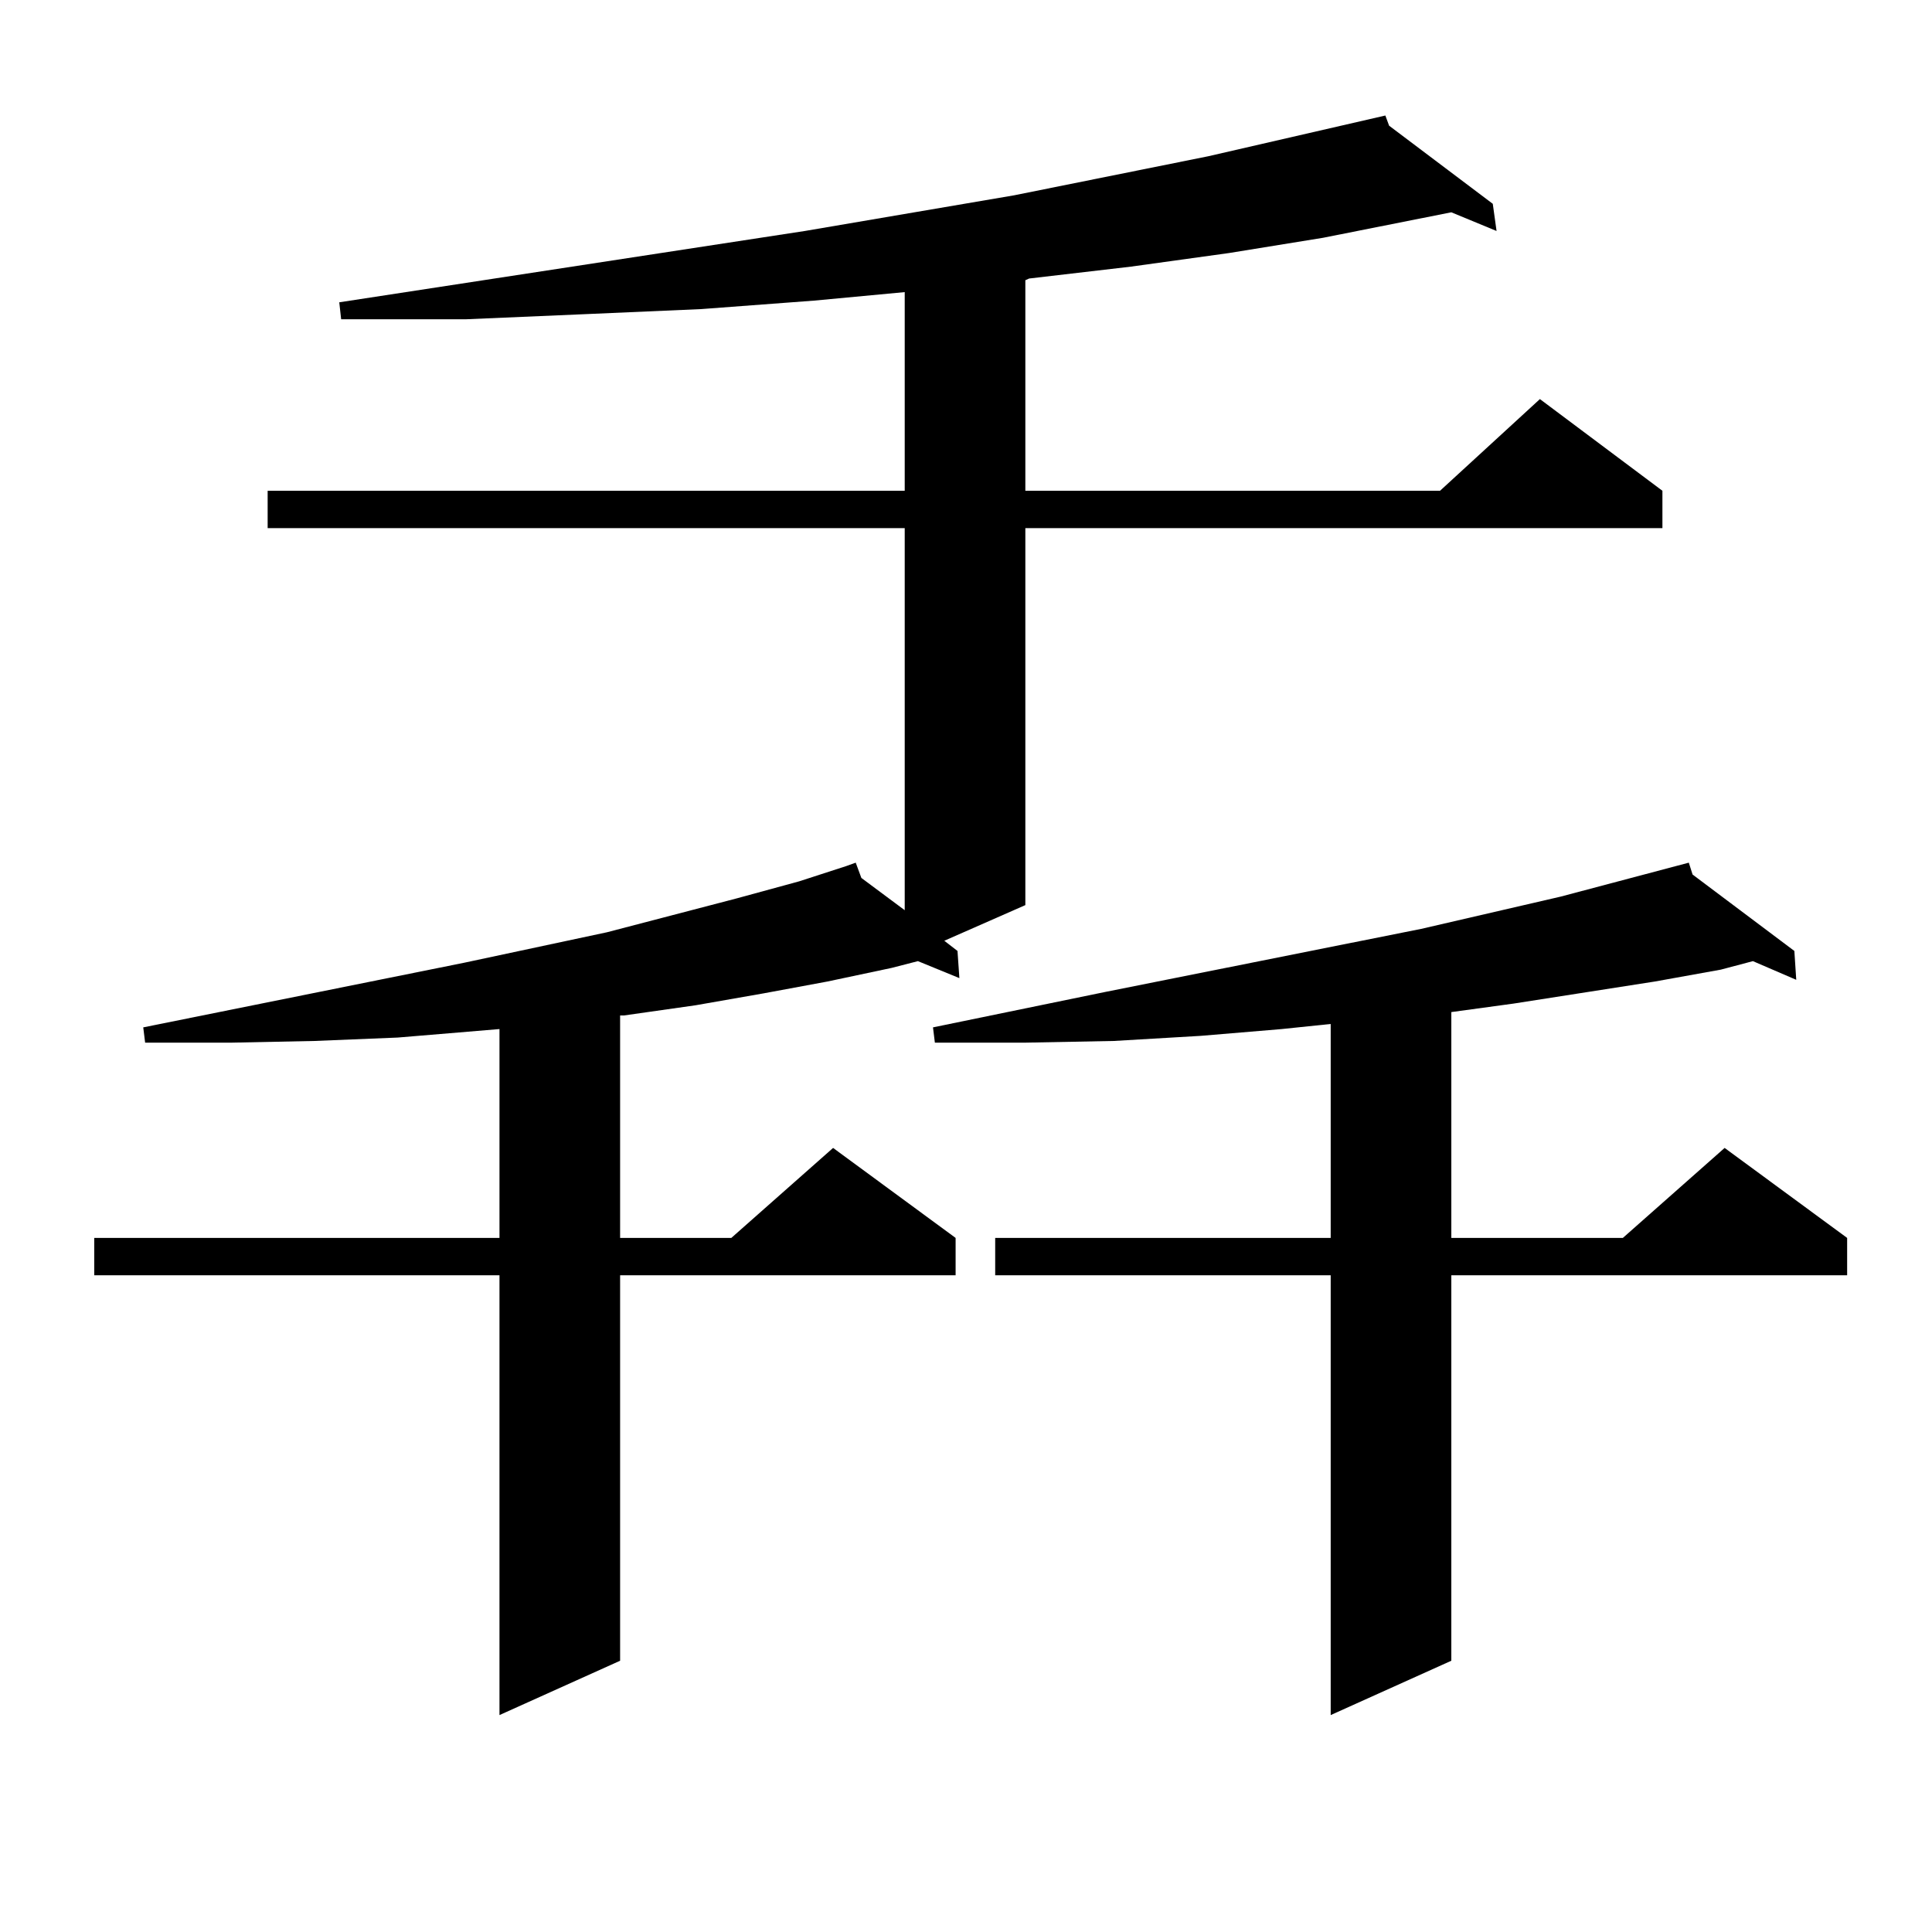 <?xml version="1.0" encoding="utf-8"?>
<!-- Generator: Adobe Illustrator 16.0.0, SVG Export Plug-In . SVG Version: 6.00 Build 0)  -->
<!DOCTYPE svg PUBLIC "-//W3C//DTD SVG 1.1//EN" "http://www.w3.org/Graphics/SVG/1.1/DTD/svg11.dtd">
<svg version="1.1" id="图层_1" xmlns="http://www.w3.org/2000/svg" xmlns:xlink="http://www.w3.org/1999/xlink" x="0px" y="0px"
	 width="1000px" height="1000px" viewBox="0 0 1000 1000" enable-background="new 0 0 1000 1000" xml:space="preserve">
<path d="M719.007,65.063l53.657,40.43l1.951,14.063l-23.414-9.668l-66.34,13.184l-48.779,7.91l-50.73,7.031l-52.682,6.152
	l-1.951,0.879v108.984h214.629l51.706-47.461l63.413,47.461v19.336H530.719V468.48l-41.95,18.457l6.829,5.273l0.976,14.063
	l-21.463-8.789L461.453,501l-33.17,7.031l-33.17,6.152l-35.121,6.152l-37.072,5.273h-1.951v115.137h57.56l52.682-46.582
	l63.413,46.582v19.336H320.968v199.512l-62.438,28.125V660.082H48.78v-19.336h209.751V532.641l-52.682,4.395l-42.926,1.758
	l-42.926,0.879H75.121l-0.976-7.91l165.85-33.398l74.145-15.82l67.315-17.578l32.194-8.789l24.39-7.91l4.878-1.758l2.927,7.91
	l22.438,16.699V273.363H138.534v-19.336h329.748V151.195l-46.828,4.395l-58.535,4.395l-60.486,2.637l-61.462,2.637h-64.389
	l-0.976-8.789l240.97-36.914l108.29-18.457l100.485-20.215l91.705-21.094L719.007,65.063z M876.077,452.66l52.682,39.551
	l0.976,14.941l-22.438-9.668l-16.585,4.395l-34.146,6.152l-73.169,11.426l-32.194,4.395v116.895h88.778l52.682-46.582l63.413,46.582
	v19.336H751.202v199.512l-62.438,28.125V660.082H515.11v-19.336h173.654V530.004l-25.365,2.637l-41.95,3.516l-44.877,2.637
	l-45.853,0.879h-46.828l-0.976-7.91l89.754-18.457l162.923-32.52l72.193-16.699l66.34-17.578L876.077,452.66z"/>
</svg>

